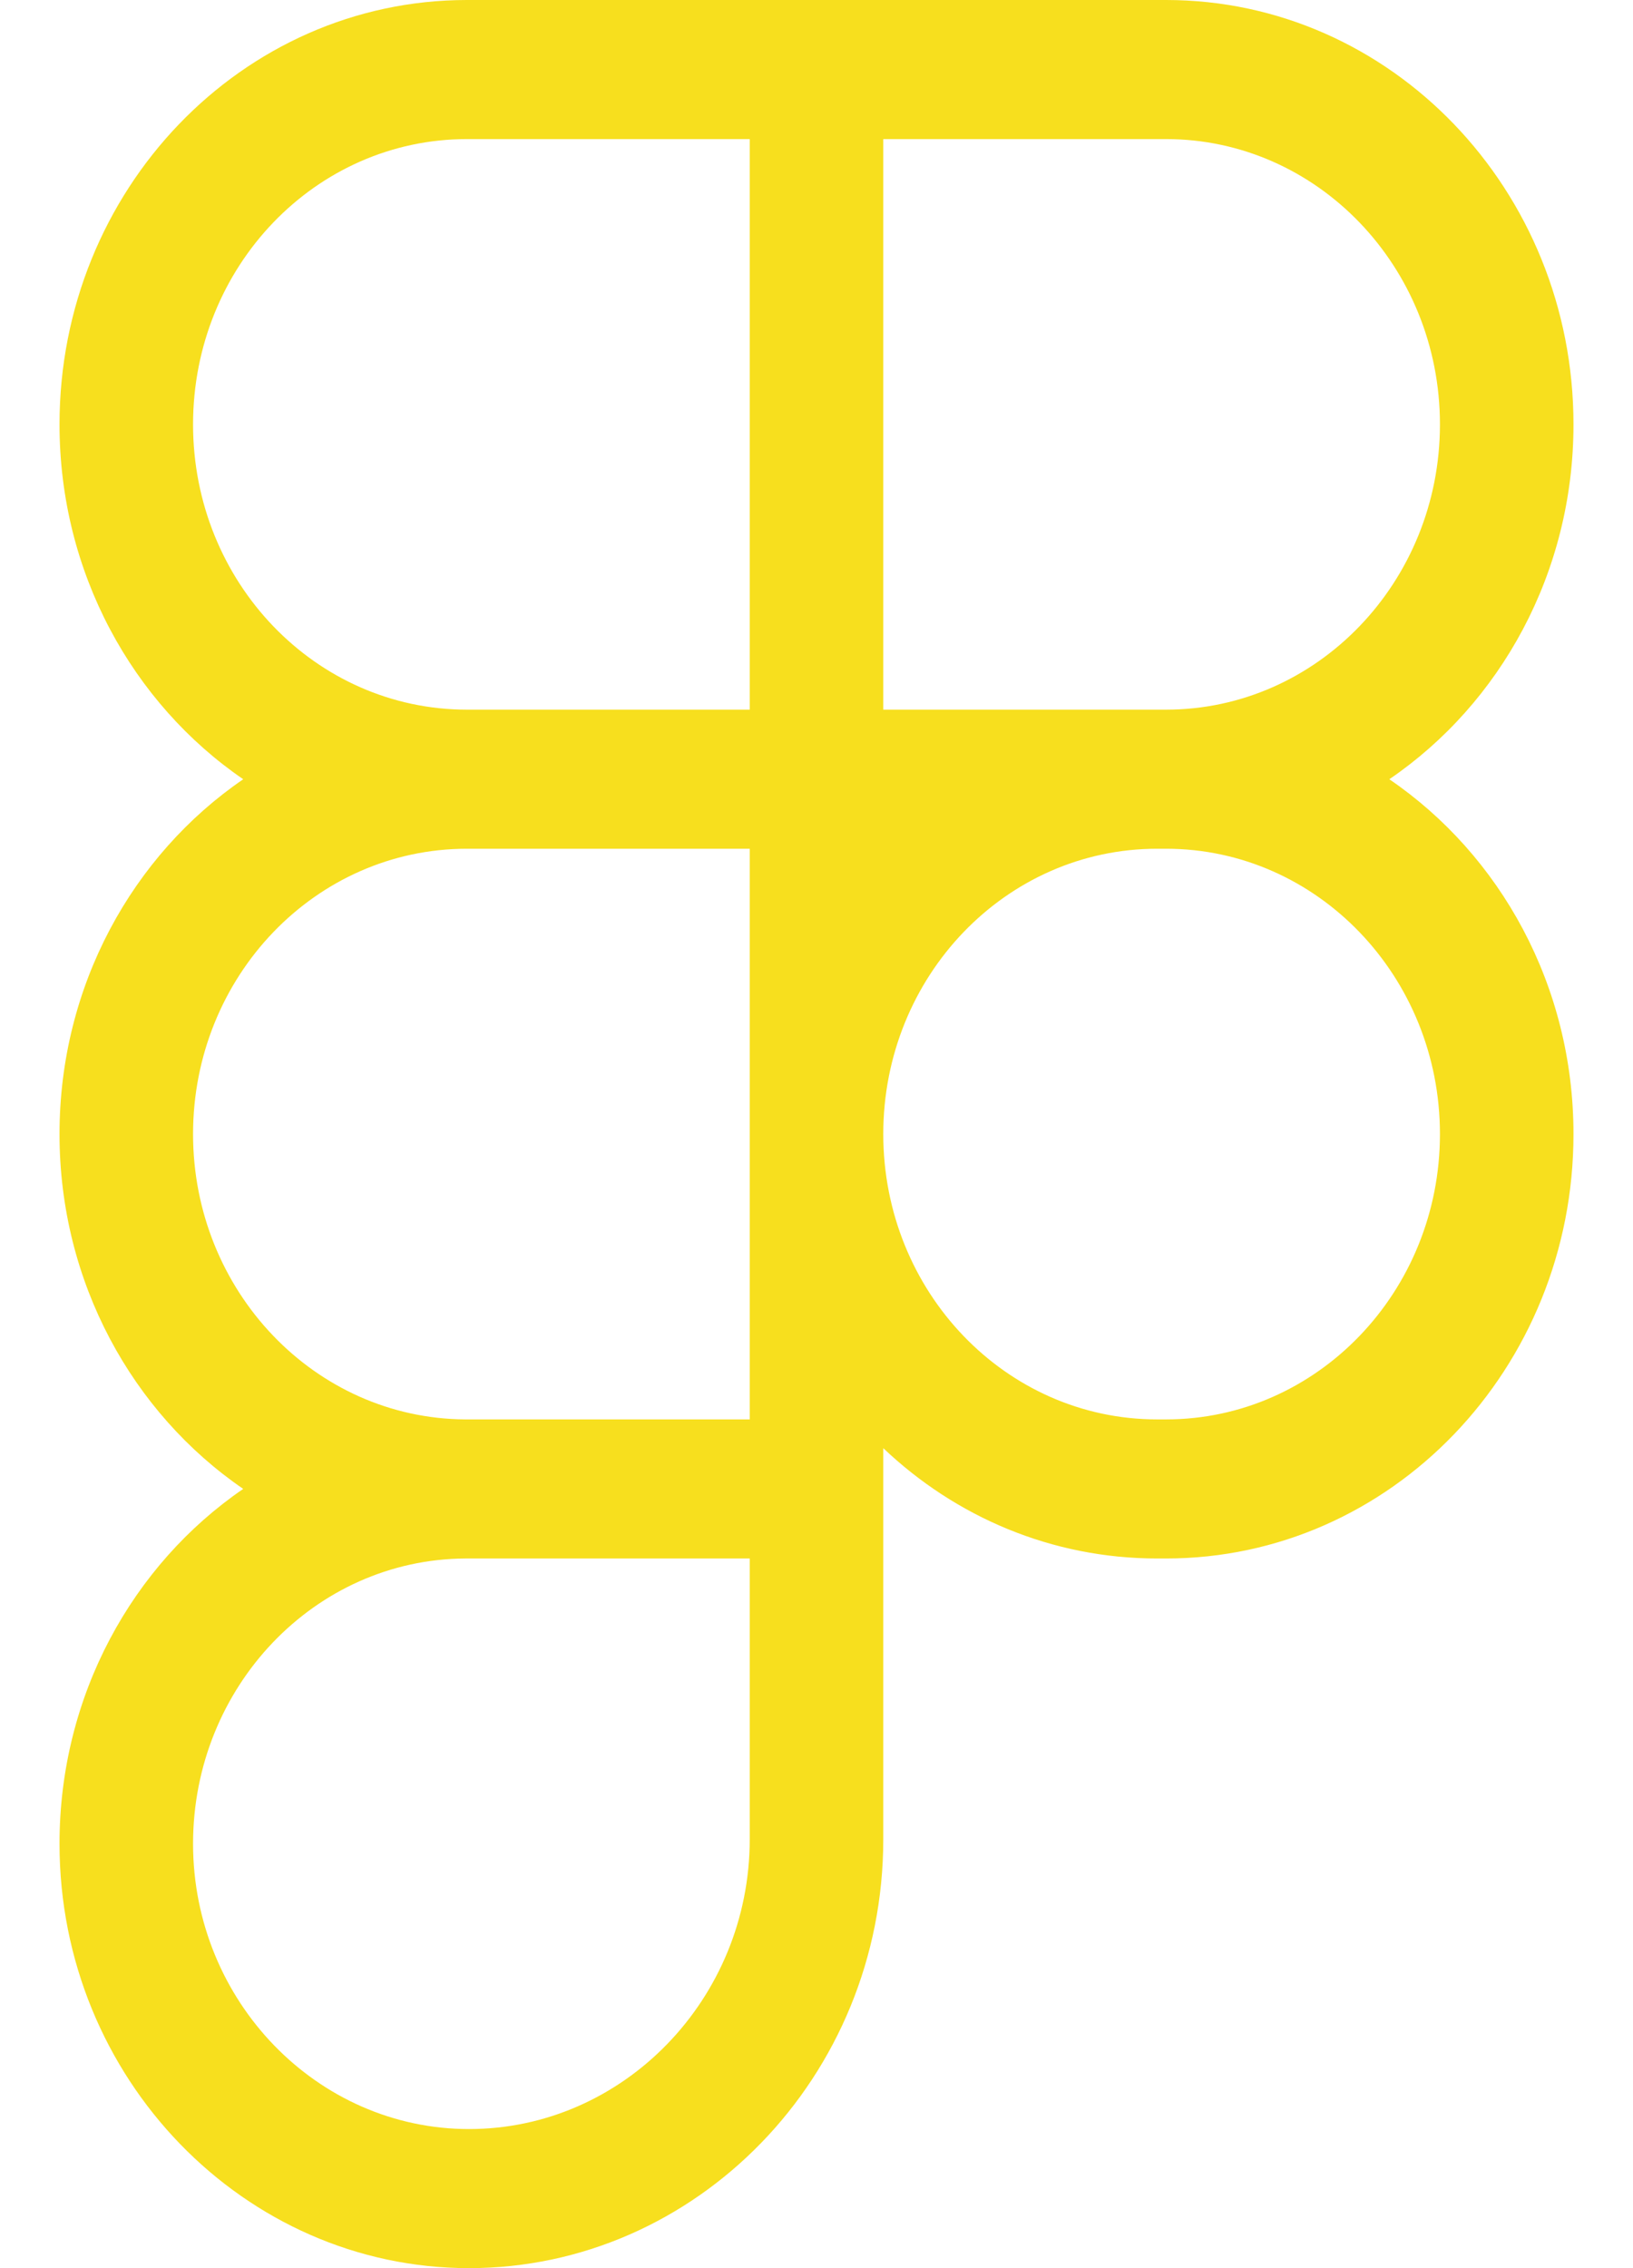 <svg width="18" height="25" viewBox="0 0 18 25" fill="none" xmlns="http://www.w3.org/2000/svg">
<g clip-path="url(#clip0_112_31)">
<path d="M0.656 4.678C0.656 2.095 2.667 0 5.147 0H12.853C15.333 0 17.344 2.095 17.344 4.678C17.344 6.313 16.538 7.754 15.314 8.589C16.538 9.424 17.344 10.864 17.344 12.5C17.344 15.083 15.333 17.178 12.853 17.178H12.755C11.592 17.178 10.533 16.719 9.736 15.962V20.273C9.736 22.891 7.673 25 5.17 25C2.695 25 0.656 22.91 0.656 20.322C0.656 18.686 1.462 17.246 2.681 16.411C1.462 15.576 0.656 14.136 0.656 12.5C0.656 10.864 1.462 9.424 2.681 8.589C1.462 7.754 0.656 6.313 0.656 4.678ZM8.264 9.355H5.147C3.478 9.355 2.128 10.762 2.128 12.5C2.128 14.229 3.469 15.635 5.128 15.645C5.133 15.645 5.142 15.645 5.147 15.645H8.264V9.355ZM9.736 12.5C9.736 14.238 11.086 15.645 12.755 15.645H12.853C14.517 15.645 15.872 14.238 15.872 12.5C15.872 10.762 14.517 9.355 12.853 9.355H12.755C11.086 9.355 9.736 10.762 9.736 12.5ZM5.147 17.178C5.142 17.178 5.133 17.178 5.128 17.178C3.469 17.188 2.128 18.594 2.128 20.322C2.128 22.056 3.497 23.467 5.17 23.467C6.872 23.467 8.264 22.031 8.264 20.273V17.178H5.147ZM5.147 1.533C3.478 1.533 2.128 2.939 2.128 4.678C2.128 6.416 3.478 7.822 5.147 7.822H8.264V1.533H5.147ZM9.736 7.822H12.853C14.517 7.822 15.872 6.416 15.872 4.678C15.872 2.939 14.517 1.533 12.853 1.533H9.736V7.822Z" fill="#F7DF1E"/>
</g>
<defs>
<clipPath id="clip0_112_31">
<rect width="18" height="25" fill="white"/>
</clipPath>
</defs>
</svg>
